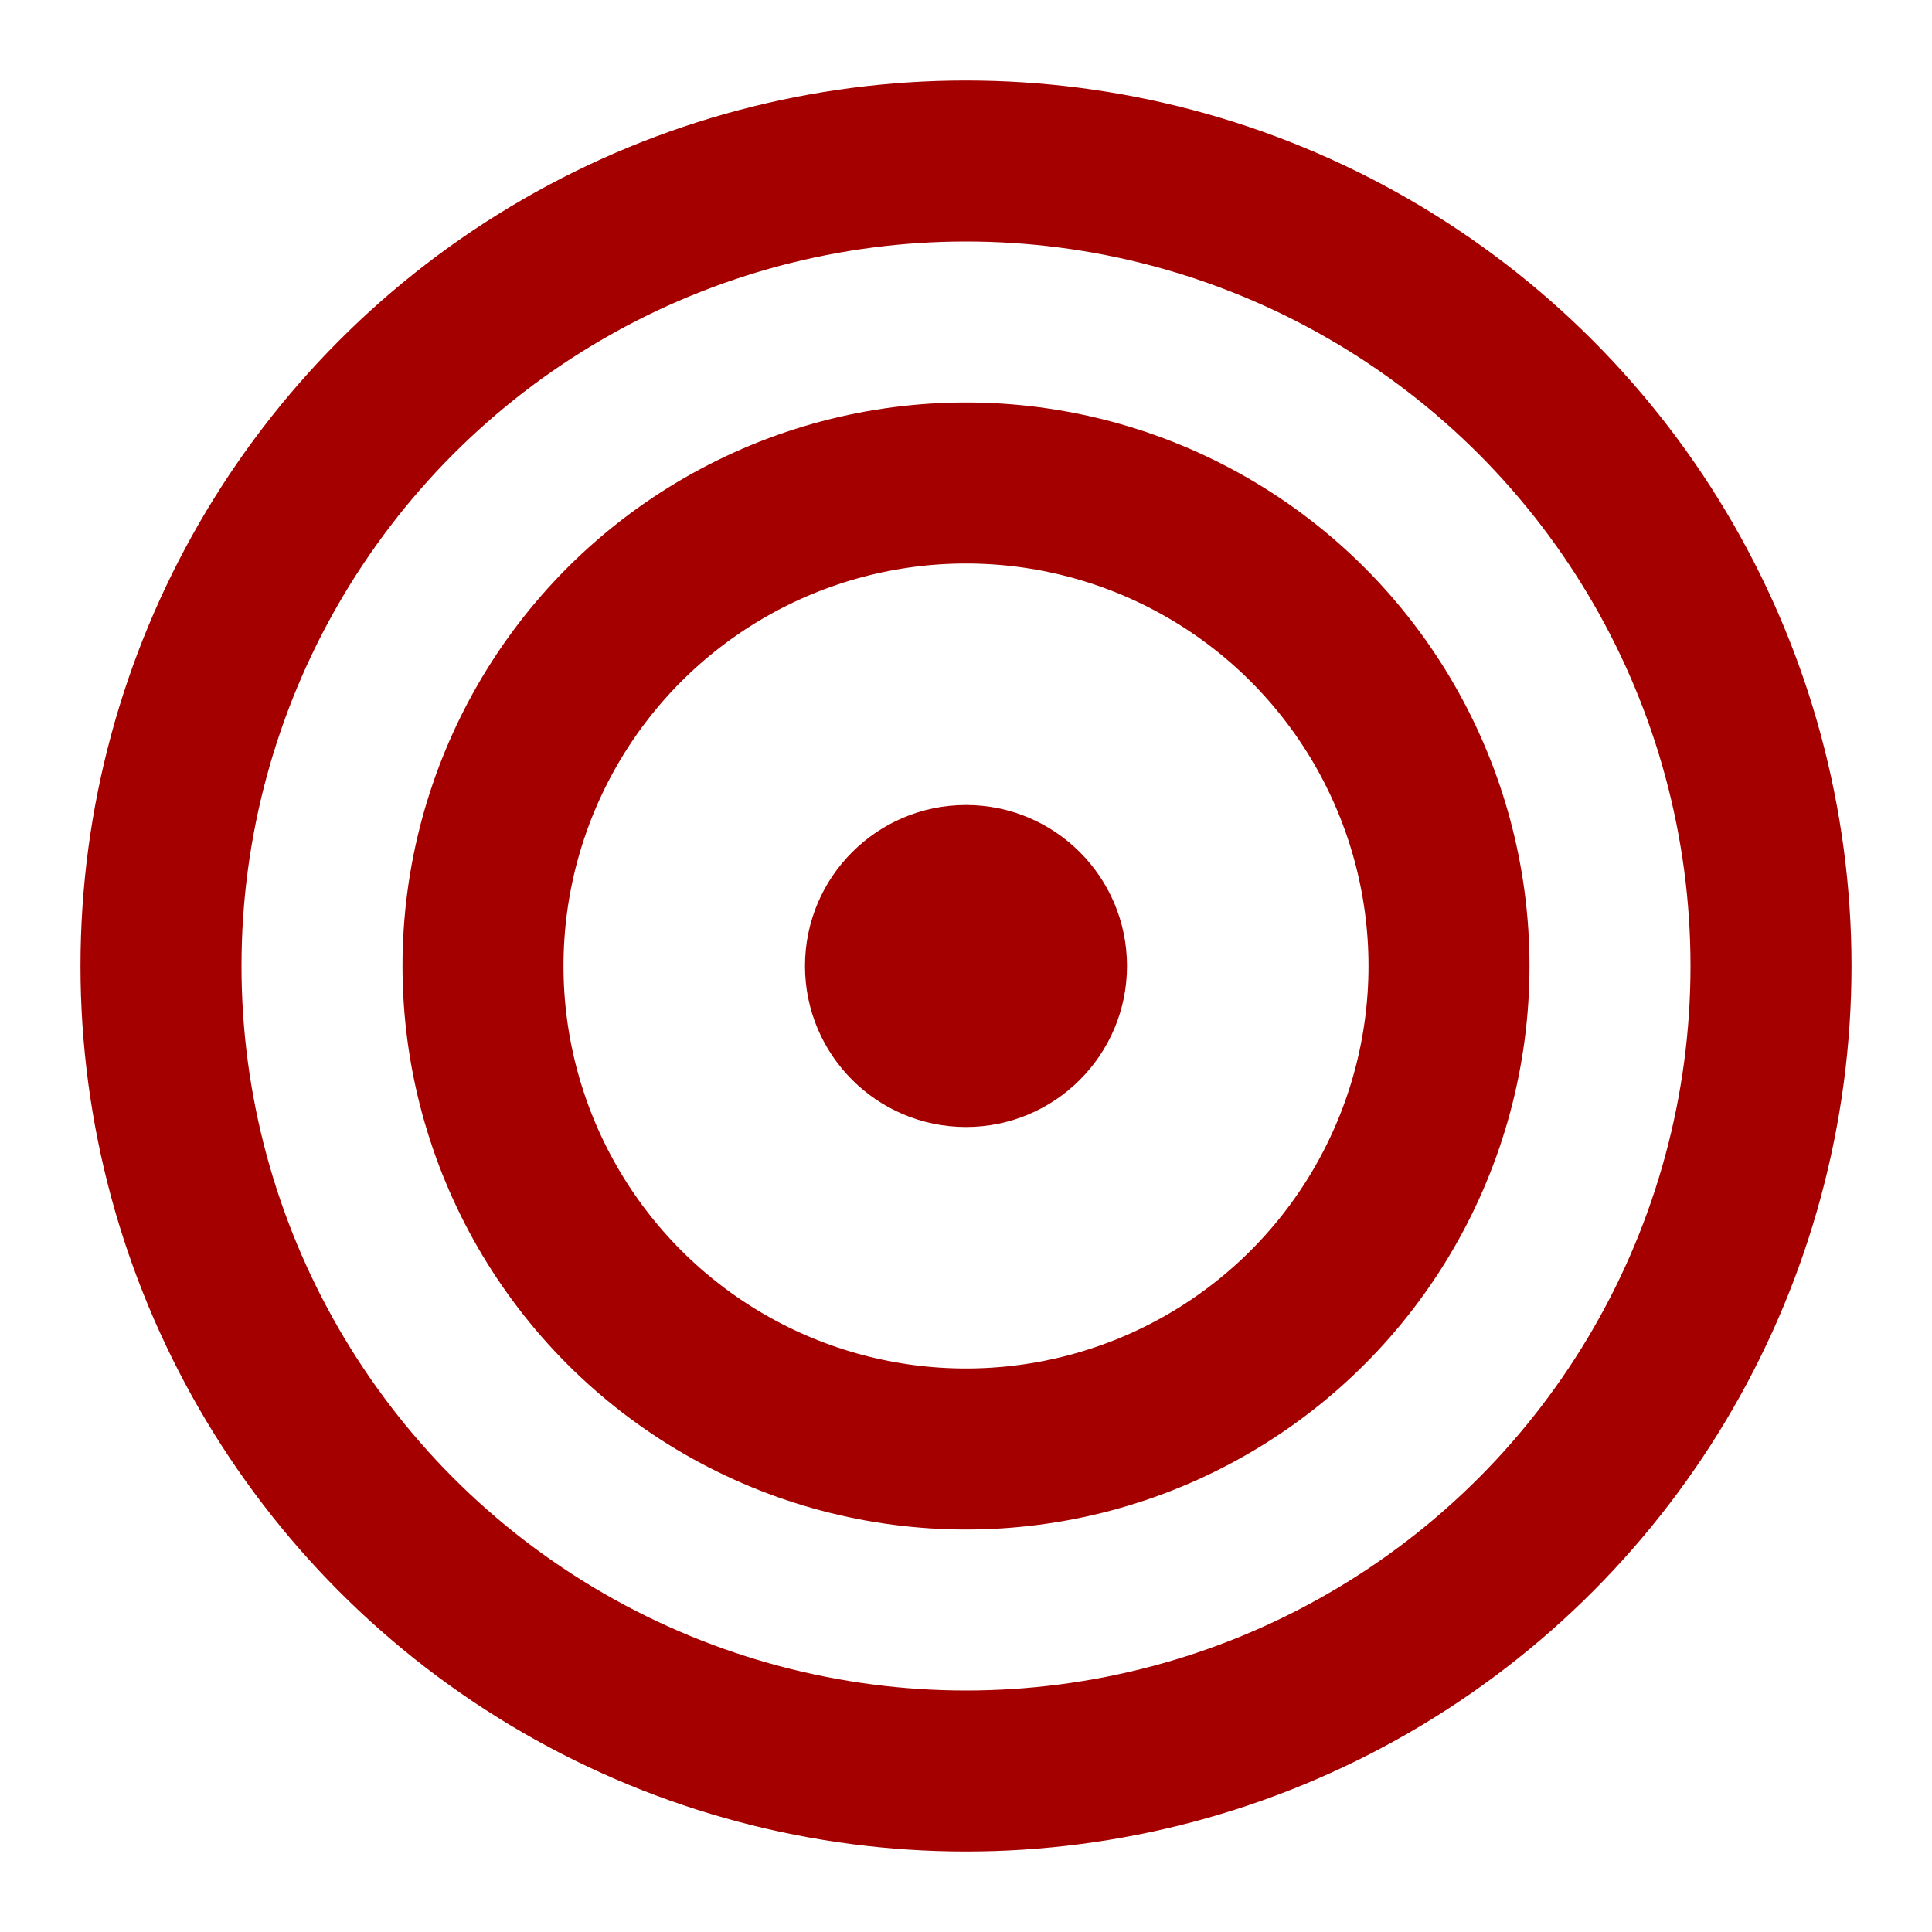 <svg width="24" height="24" viewBox="0 0 24 24" fill="none" xmlns="http://www.w3.org/2000/svg">
  <circle cx="12" cy="12" r="10" stroke="#a50000" stroke-width="2"/>
  <circle cx="12" cy="12" r="6" stroke="#a50000" stroke-width="2"/>
  <circle cx="12" cy="12" r="2" fill="#a50000"/>
</svg>

